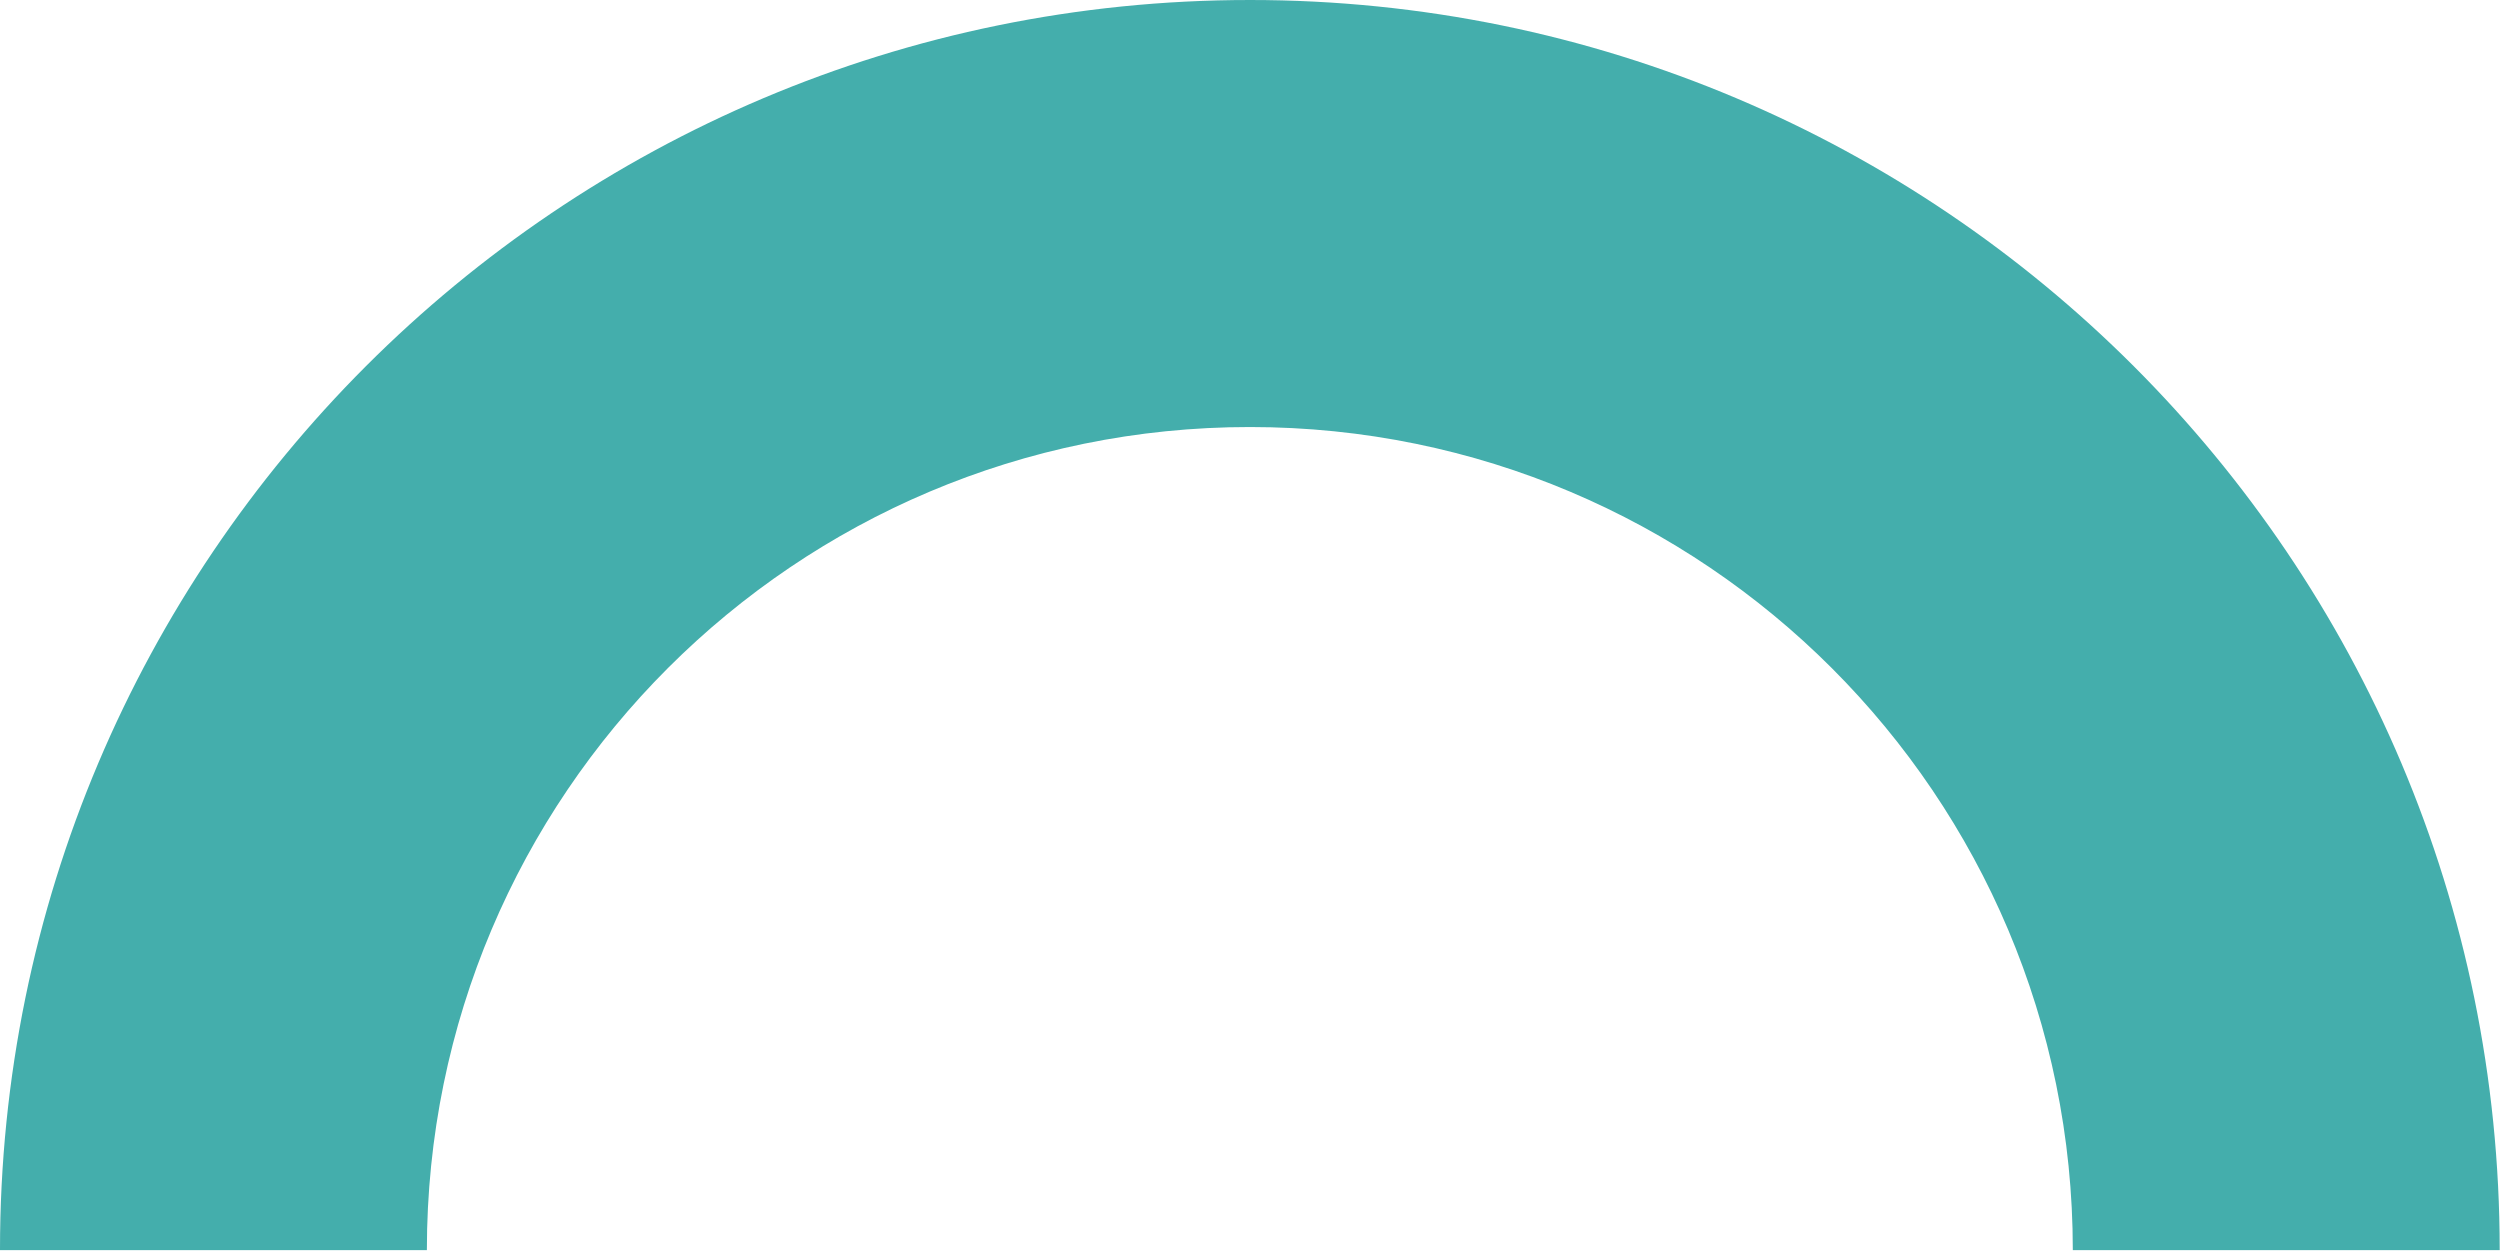 <svg width="512" height="257" viewBox="0 0 512 257" fill="none" xmlns="http://www.w3.org/2000/svg">
<path d="M255.968 0C397.336 0 511.936 114.602 511.936 255.968C511.936 255.989 511.936 256.01 511.936 256.031H424.511C424.528 162.947 349.083 87.473 255.998 87.457C162.915 87.439 87.44 162.885 87.424 255.969V256.032H3.19369e-07L3.19369e-07 255.969C-0.007 114.609 114.583 0.008 255.944 0.001C255.952 0 255.96 0 255.968 0Z" fill="#44AEAC"/>
</svg>
